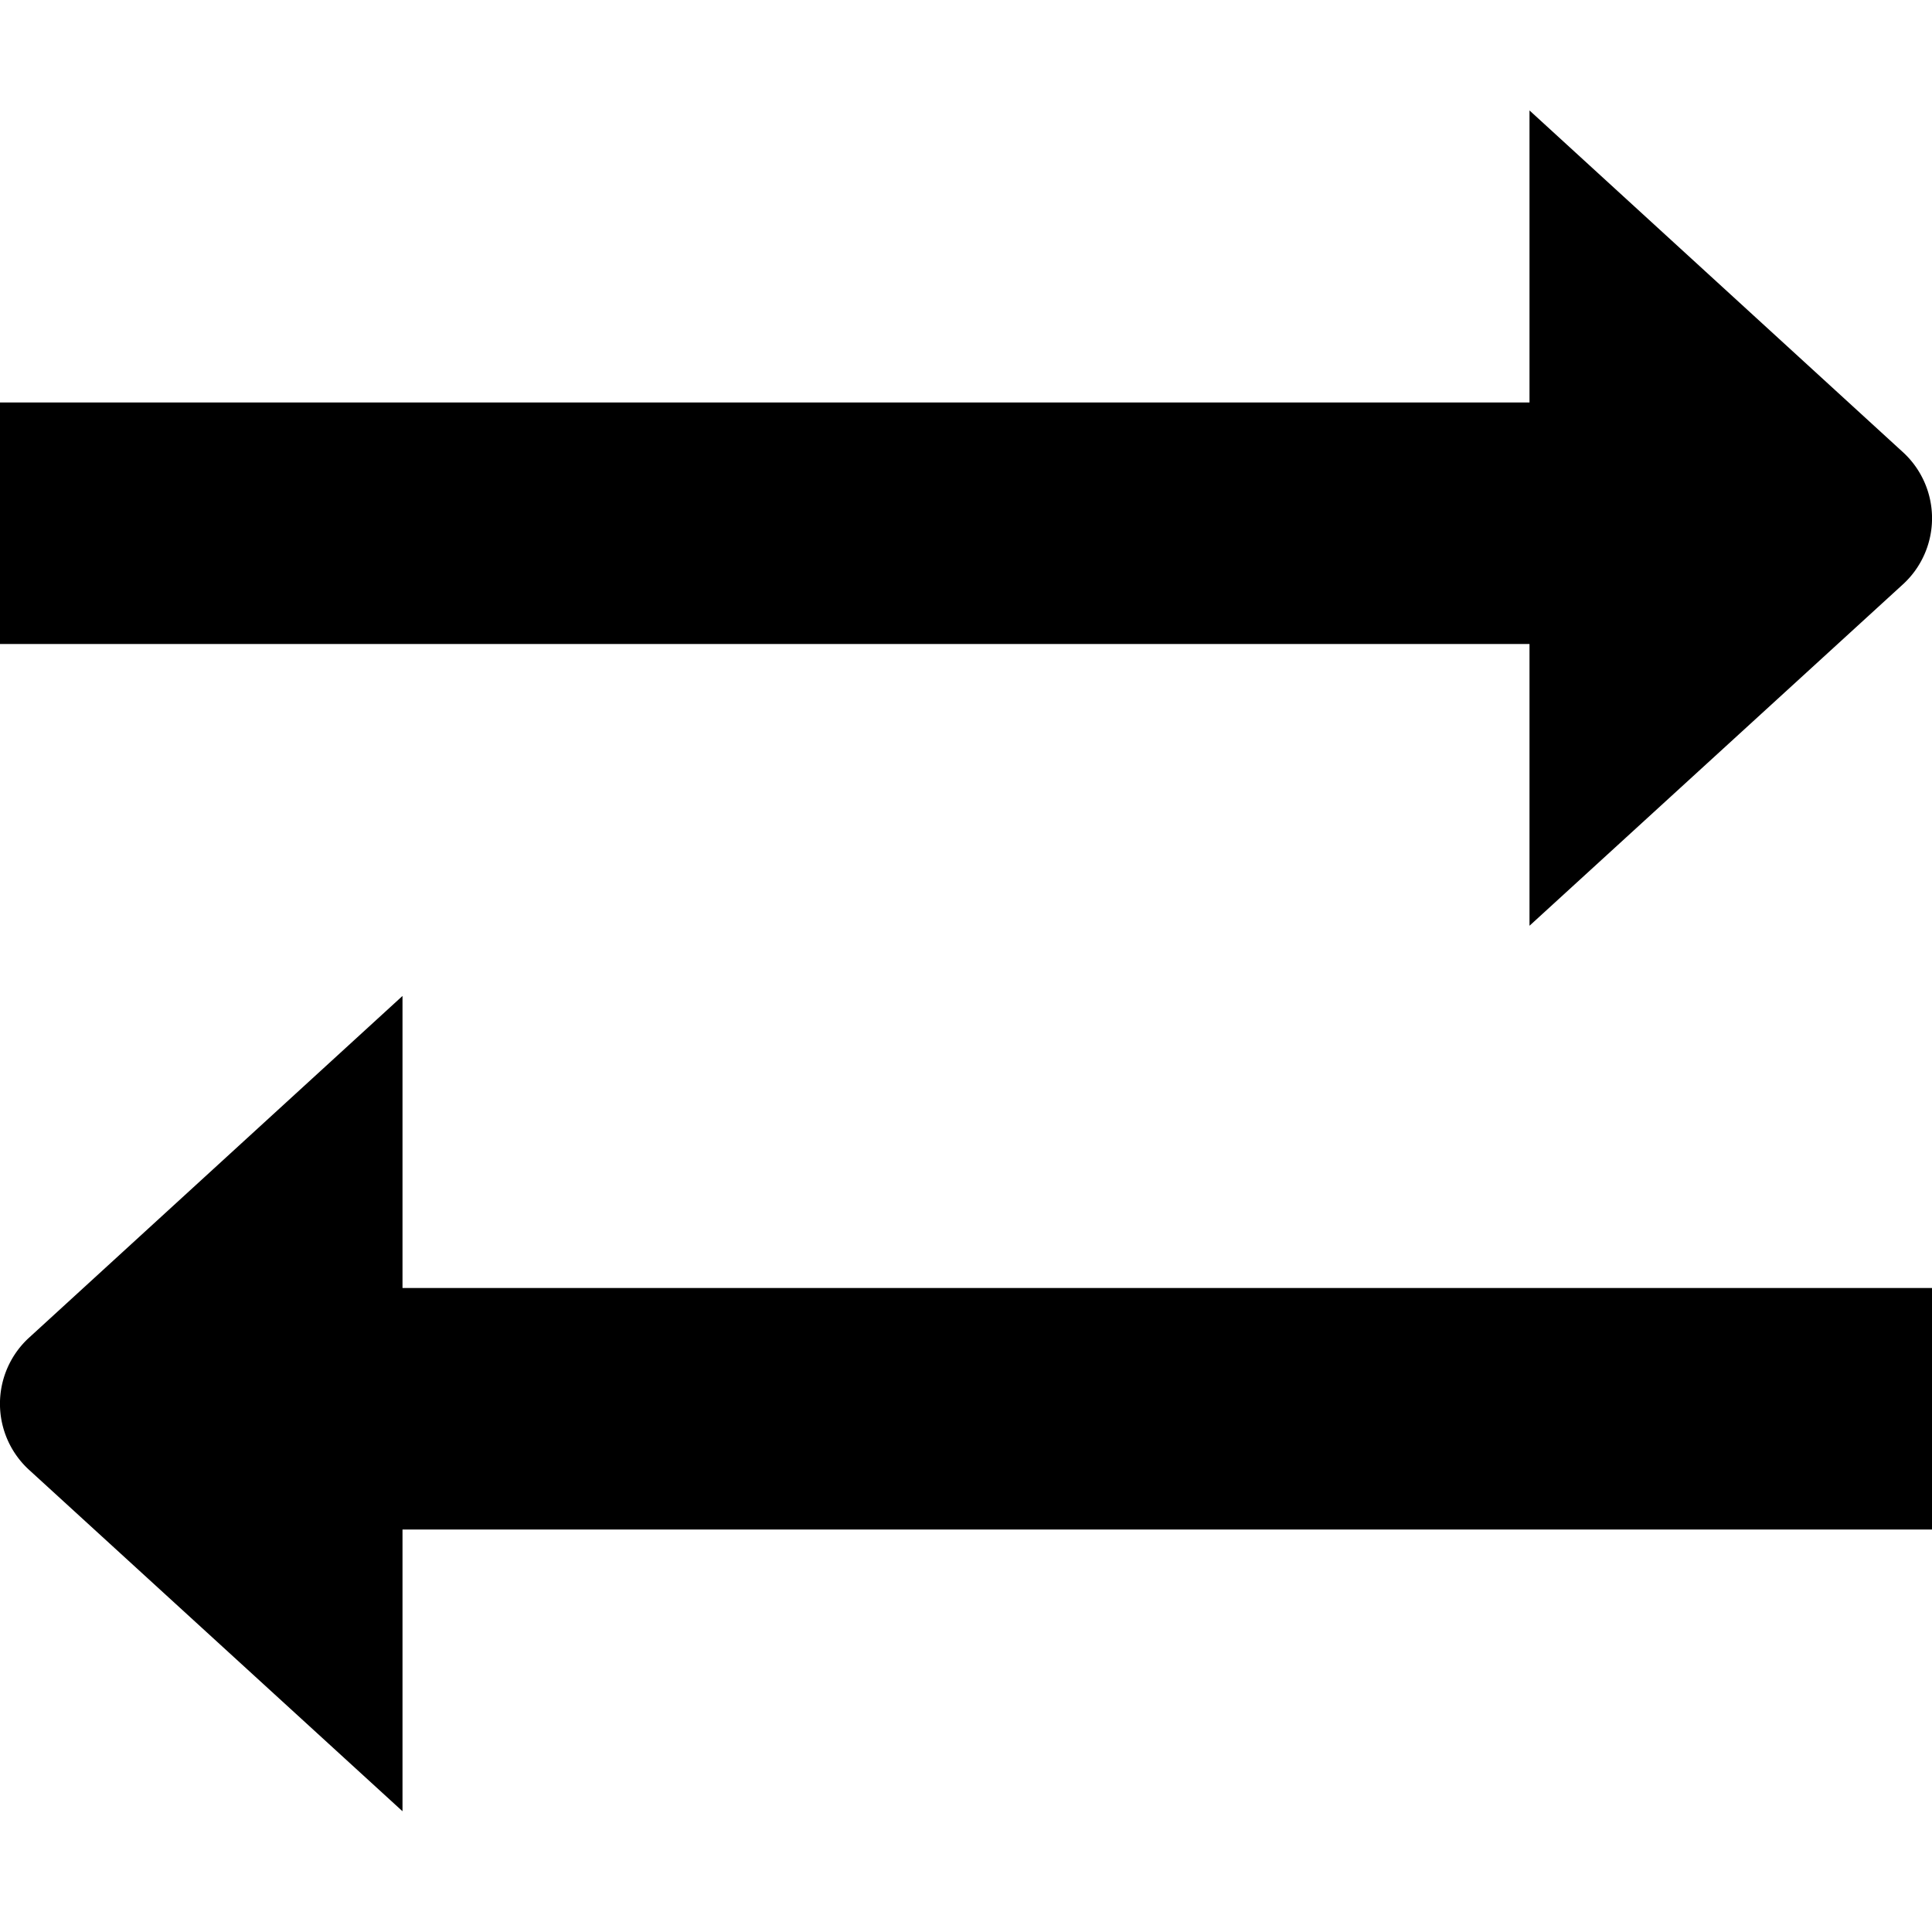 <?xml version="1.0" encoding="UTF-8"?>
<svg xmlns="http://www.w3.org/2000/svg" id="Layer_16" data-name="Layer 16" viewBox="0 0 24 24" width="512" height="512"><path d="M19,8H0V5H19V1.372l4.629,4.236a1.113,1.113,0,0,1,0,1.66L19,11.5ZM5,12.372.371,16.608a1.113,1.113,0,0,0,0,1.66L5,22.5V19H24V16H5Z"/></svg>

